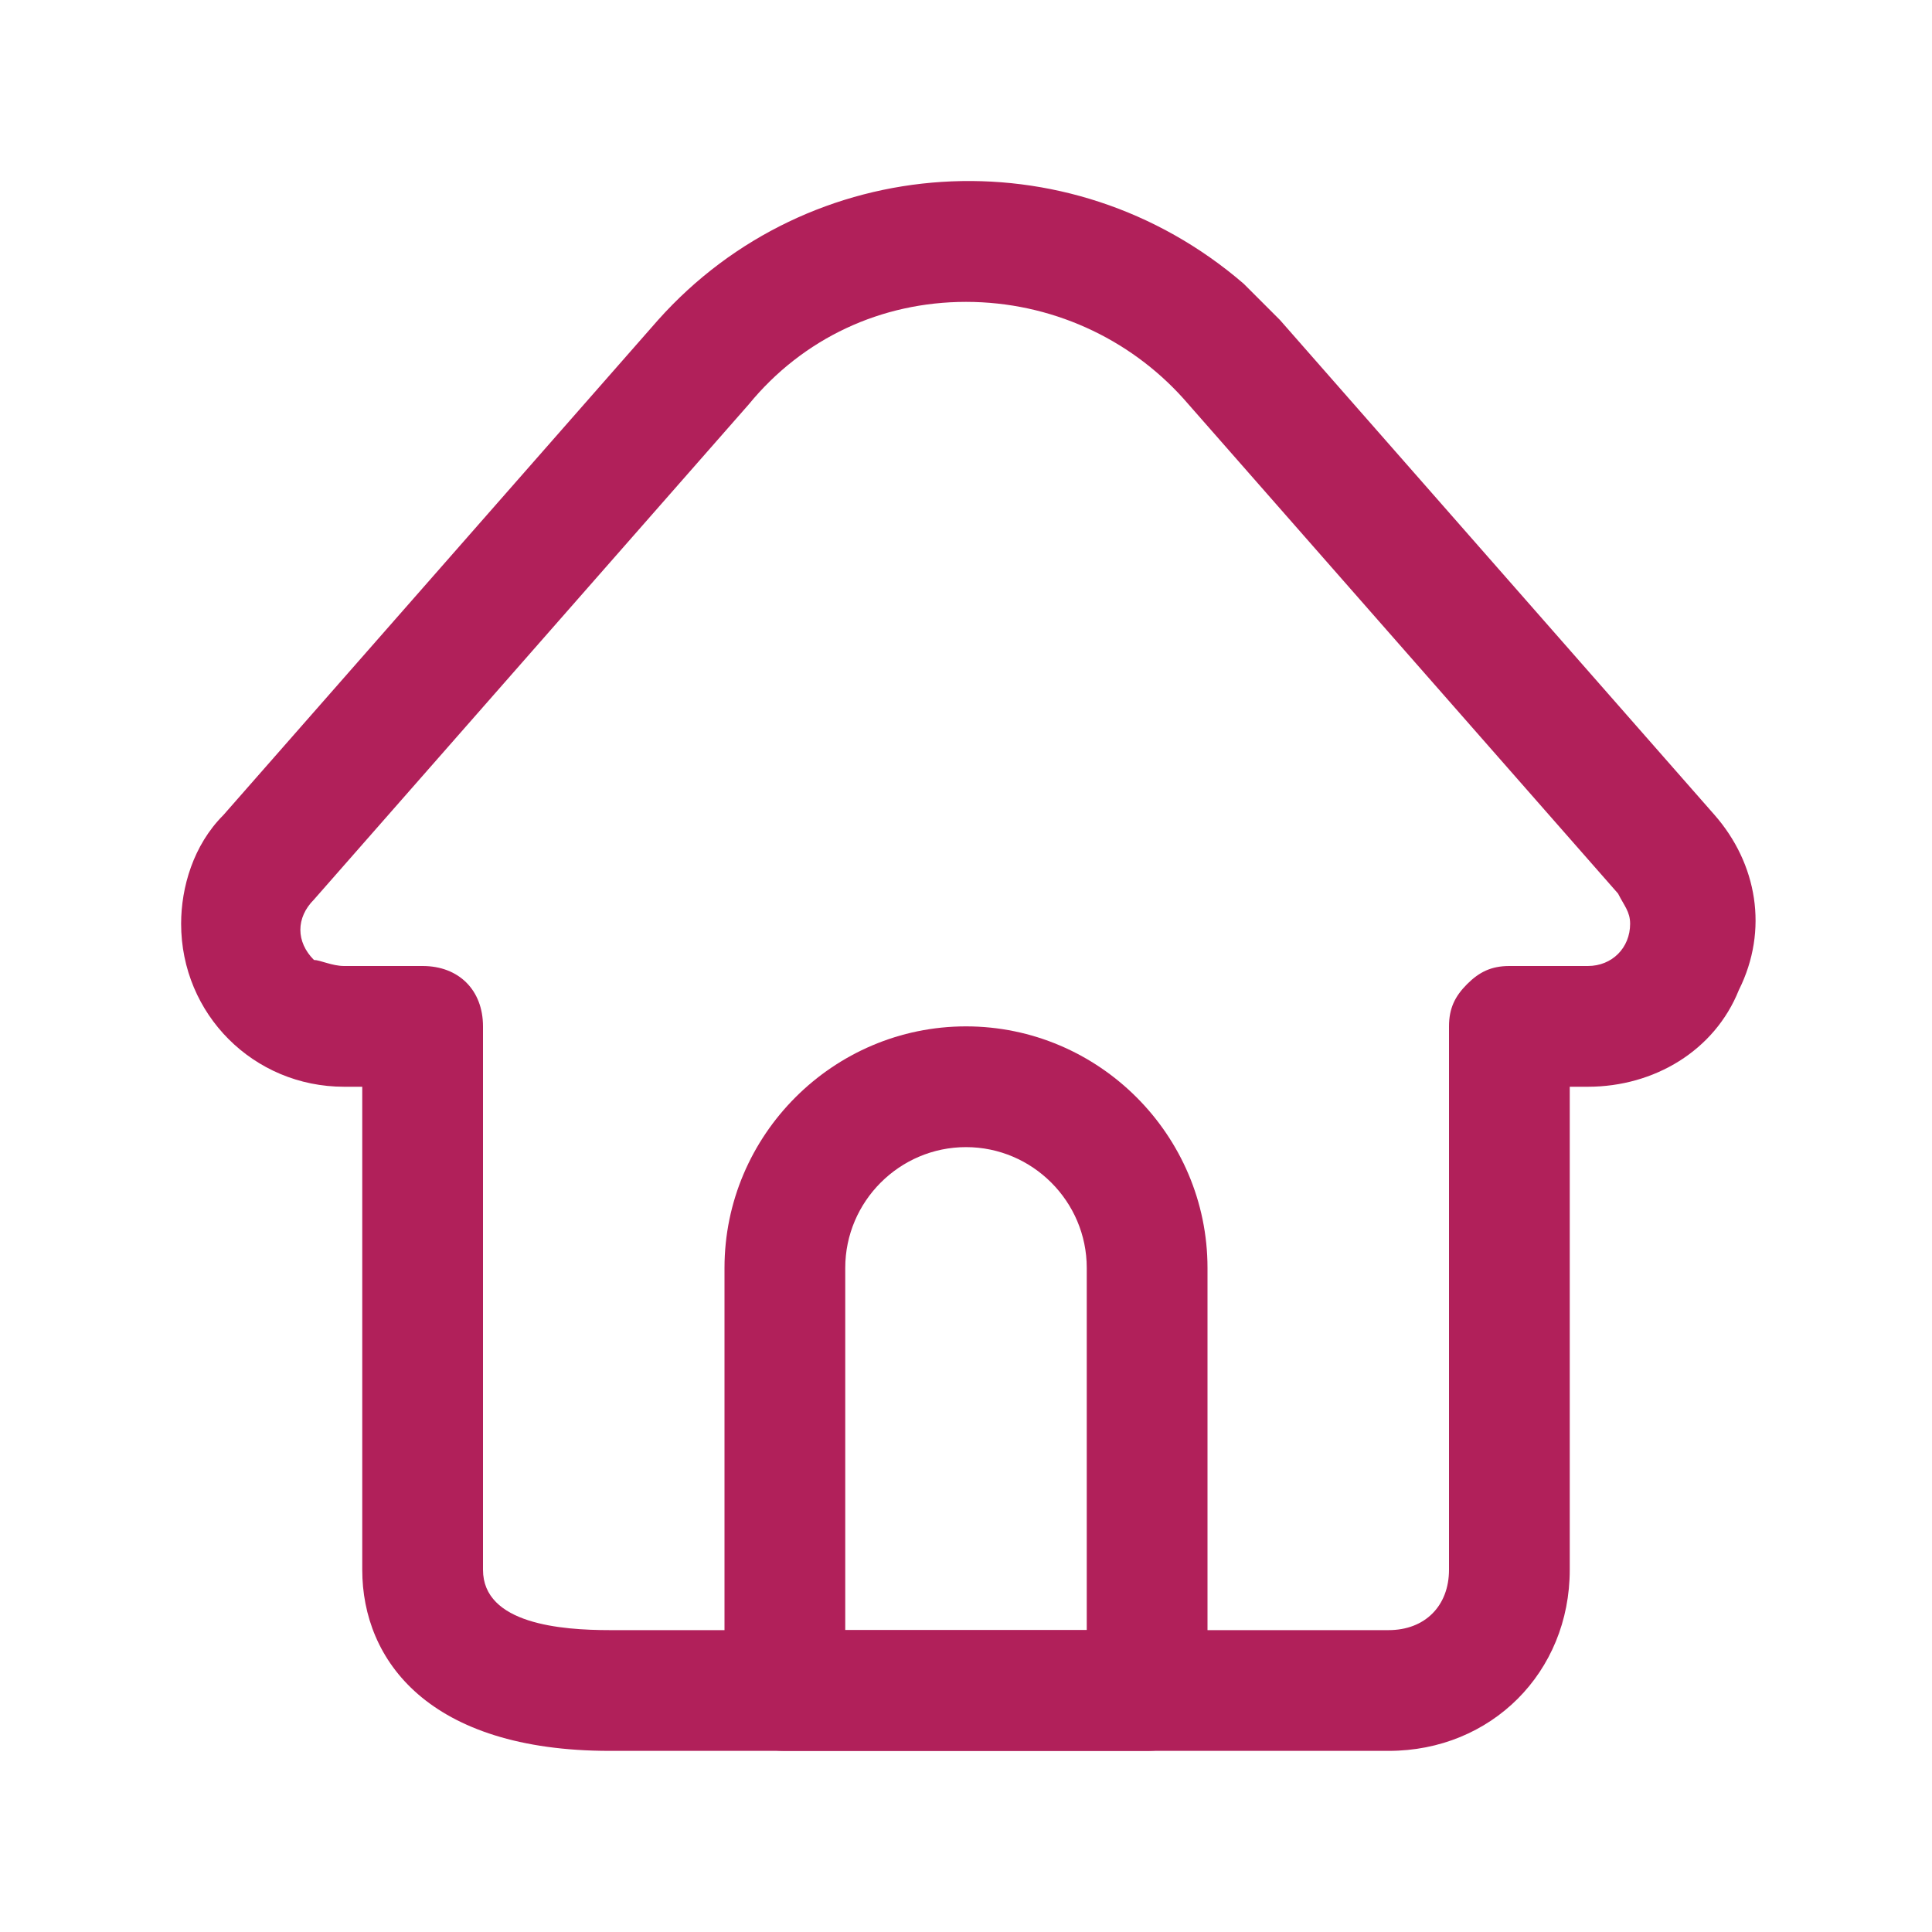<?xml version="1.0" encoding="utf-8"?>
<!-- Generator: Adobe Illustrator 25.4.1, SVG Export Plug-In . SVG Version: 6.00 Build 0)  -->
<svg version="1.1" id="Livello_1" xmlns="http://www.w3.org/2000/svg" xmlns:xlink="http://www.w3.org/1999/xlink" x="0px" y="0px"
	 viewBox="0 0 32 32" style="enable-background:new 0 0 32 32;" xml:space="preserve">
<style type="text/css">
	.st0{fill:#B1205A;}
	.st1{fill:none;}
</style>
<g id="Layer_2">
	<path class="st0" d="M23,29H10.1c-3,0-4.1-1.5-4.1-3v-8H5.7C4.2,18,3,16.8,3,15.3c0-0.6,0.2-1.3,0.7-1.8l7.2-8.2
		c2.5-2.8,6.8-3.1,9.7-0.6c0.2,0.2,0.4,0.4,0.6,0.6l7.2,8.2c0.7,0.8,0.9,1.9,0.4,2.9c-0.4,1-1.4,1.6-2.5,1.6H26v8
		C26,27.7,24.7,29,23,29z M16,5c-1.4,0-2.7,0.6-3.6,1.7l-7.2,8.2c-0.3,0.3-0.3,0.7,0,1C5.3,15.9,5.5,16,5.7,16H7c0.6,0,1,0.4,1,1v9
		c0,0.9,1.3,1,2.1,1H23c0.6,0,1-0.4,1-1v-9c0-0.3,0.1-0.5,0.3-0.7c0.2-0.2,0.4-0.3,0.7-0.3h1.3c0.4,0,0.7-0.3,0.7-0.7
		c0-0.2-0.1-0.3-0.2-0.5l-7.2-8.2C18.7,5.6,17.4,5,16,5z"/>
	<path class="st0" d="M19,29h-6c-0.6,0-1-0.4-1-1v-7c0-2.2,1.8-4,4-4s4,1.8,4,4v7C20,28.6,19.6,29,19,29z M14,27h4v-6
		c0-1.1-0.9-2-2-2s-2,0.9-2,2V27z"/>
</g>
<g id="frame">
	<rect class="st1" width="32" height="32"/>
</g>
</svg>
